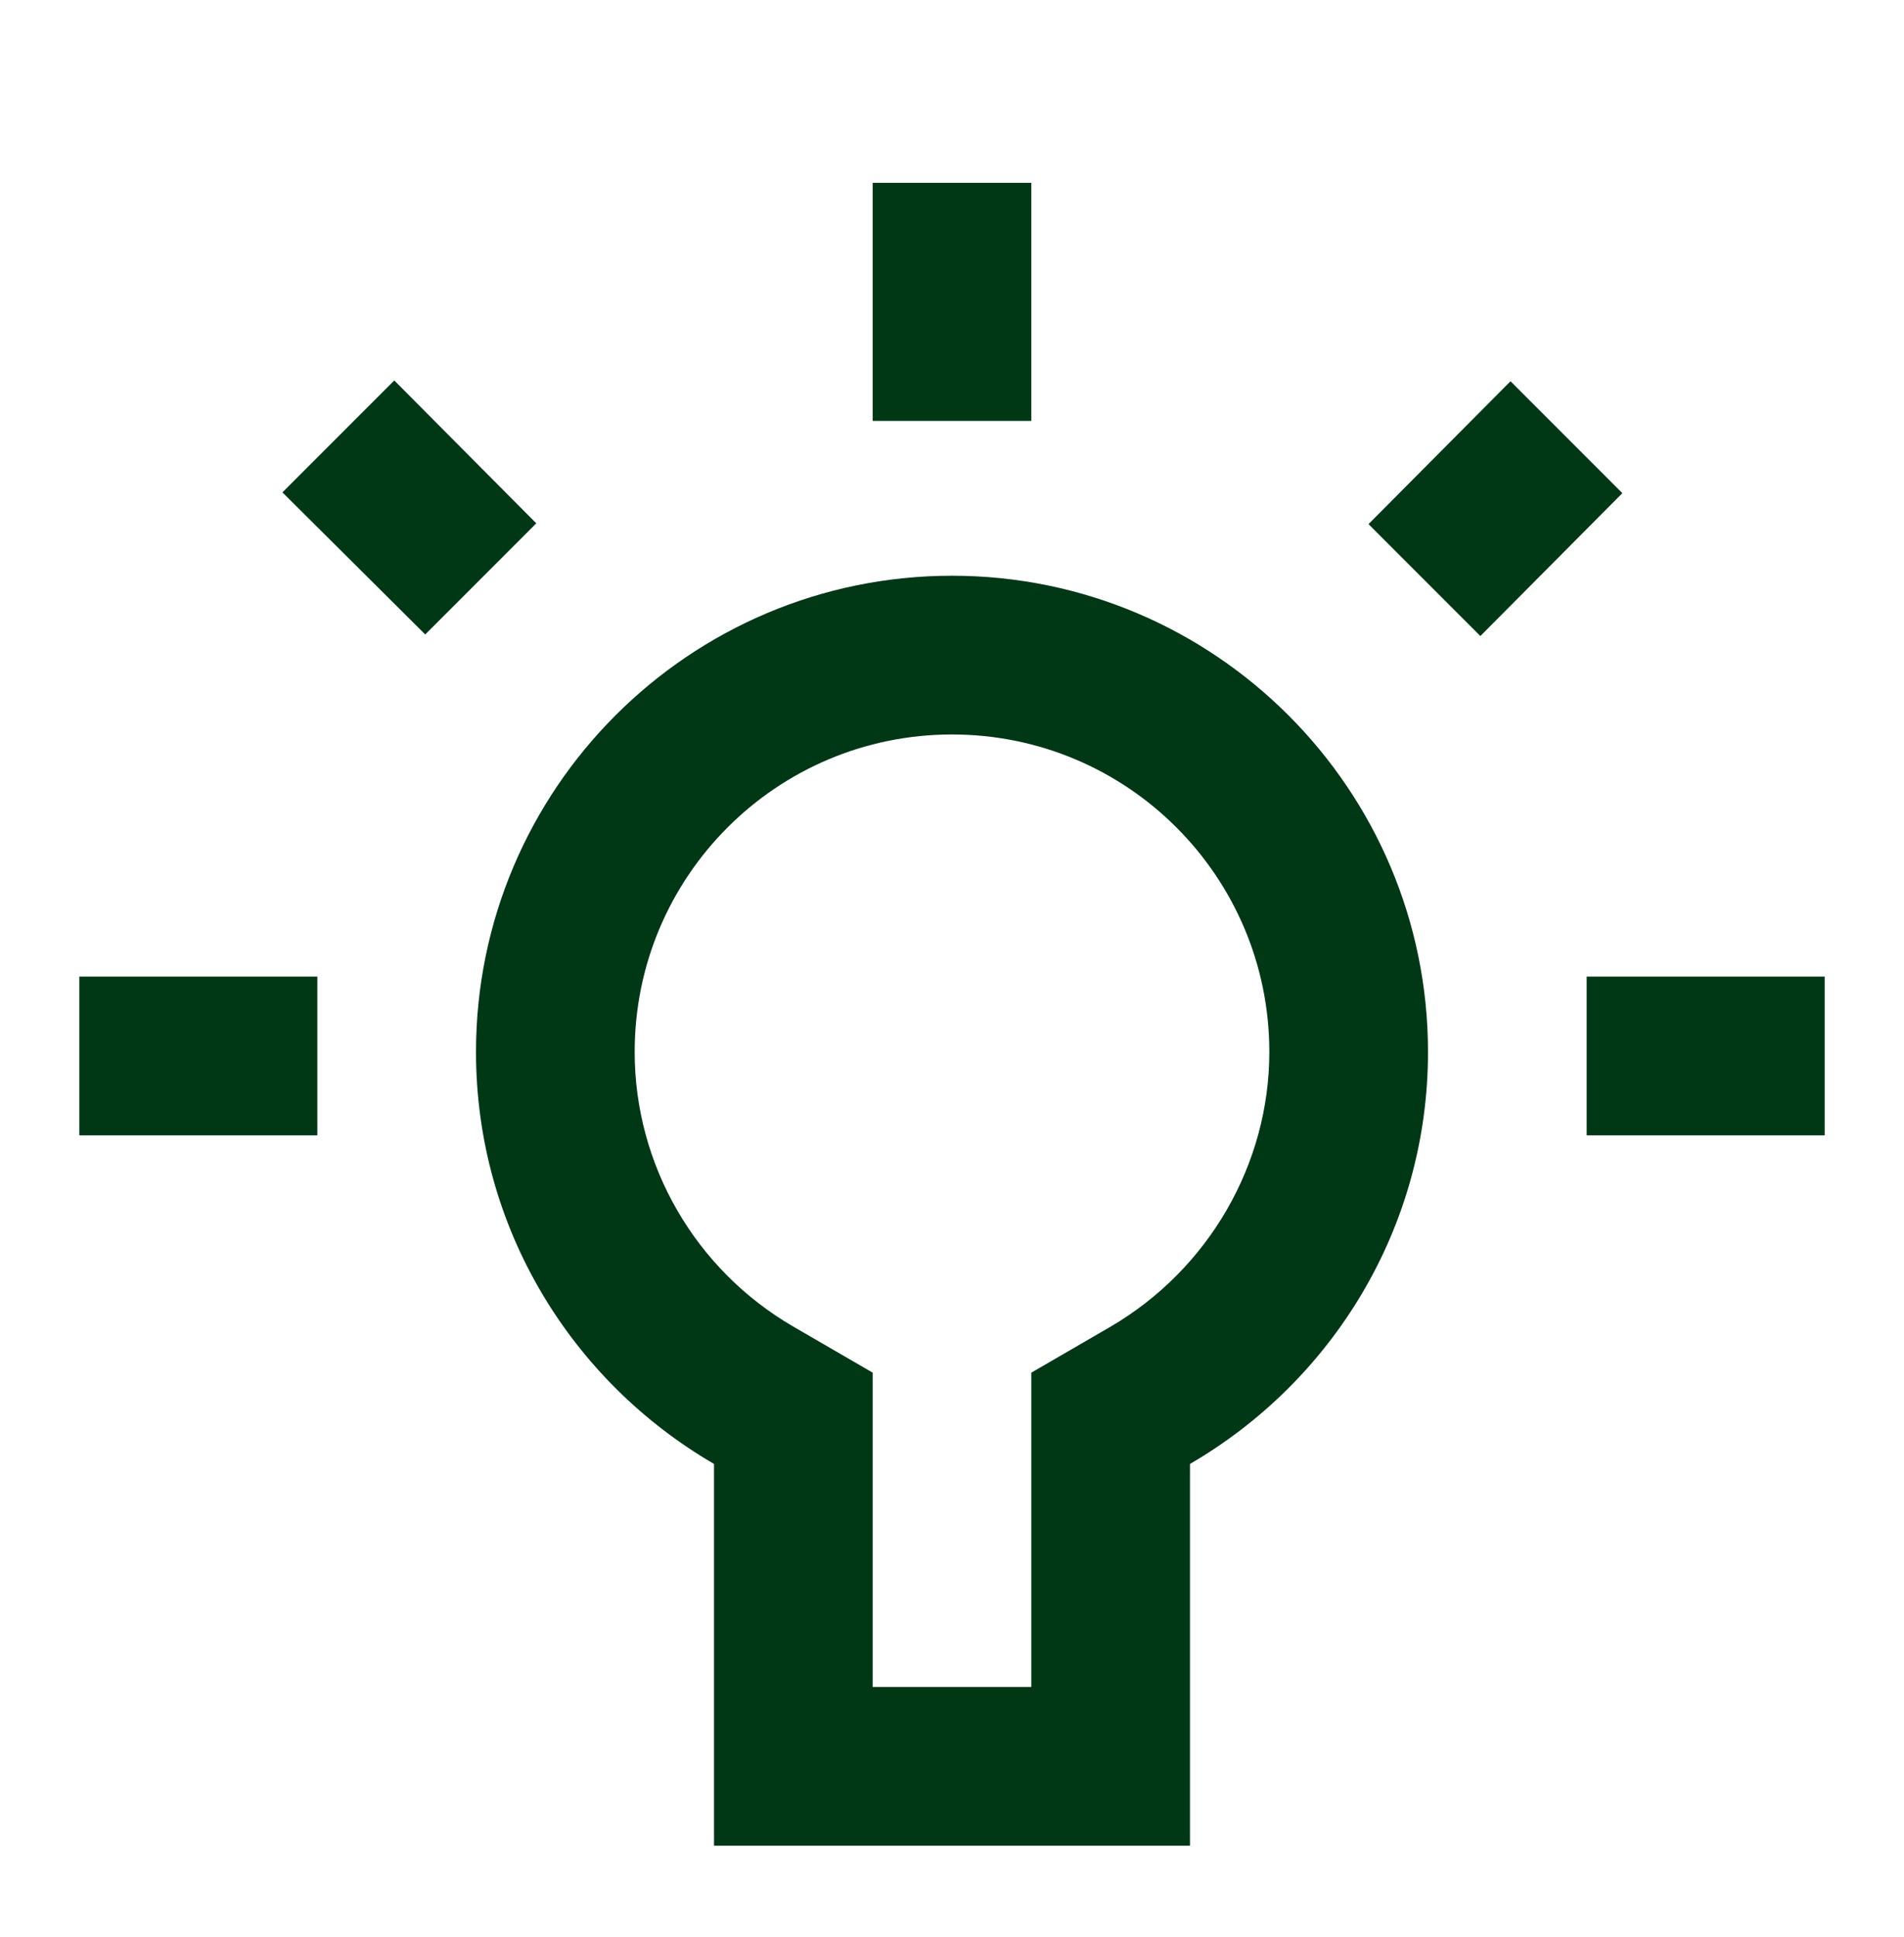 <svg width="60" height="61" viewBox="0 0 60 61" fill="none" xmlns="http://www.w3.org/2000/svg">
<path d="M51.125 15.533L47.6 12.008L43.125 16.508L46.65 20.033L51.125 15.533ZM32.5 13.258L27.5 13.258L27.5 5.758L32.5 5.758L32.5 13.258ZM57.5 35.758L50 35.758L50 30.758L57.5 30.758L57.5 35.758ZM27.5 53.133L27.5 43.233L25 41.783C21.9 39.983 20 36.683 20 33.133C20 27.608 24.475 23.133 30 23.133C35.525 23.133 40 27.608 40 33.133C40 36.683 38.075 39.983 35 41.783L32.5 43.233L32.5 53.133L27.5 53.133ZM22.5 58.133L37.5 58.133L37.5 46.108C41.975 43.508 45 38.683 45 33.133C45 24.858 38.275 18.133 30 18.133C21.725 18.133 15 24.858 15 33.133C15 38.683 18.025 43.508 22.5 46.108L22.5 58.133ZM10 35.758L2.5 35.758L2.5 30.758L10 30.758L10 35.758ZM16.9 16.483L12.425 11.983L8.9 15.508L13.4 19.983L16.9 16.483Z" fill="#003816"/>
</svg>
